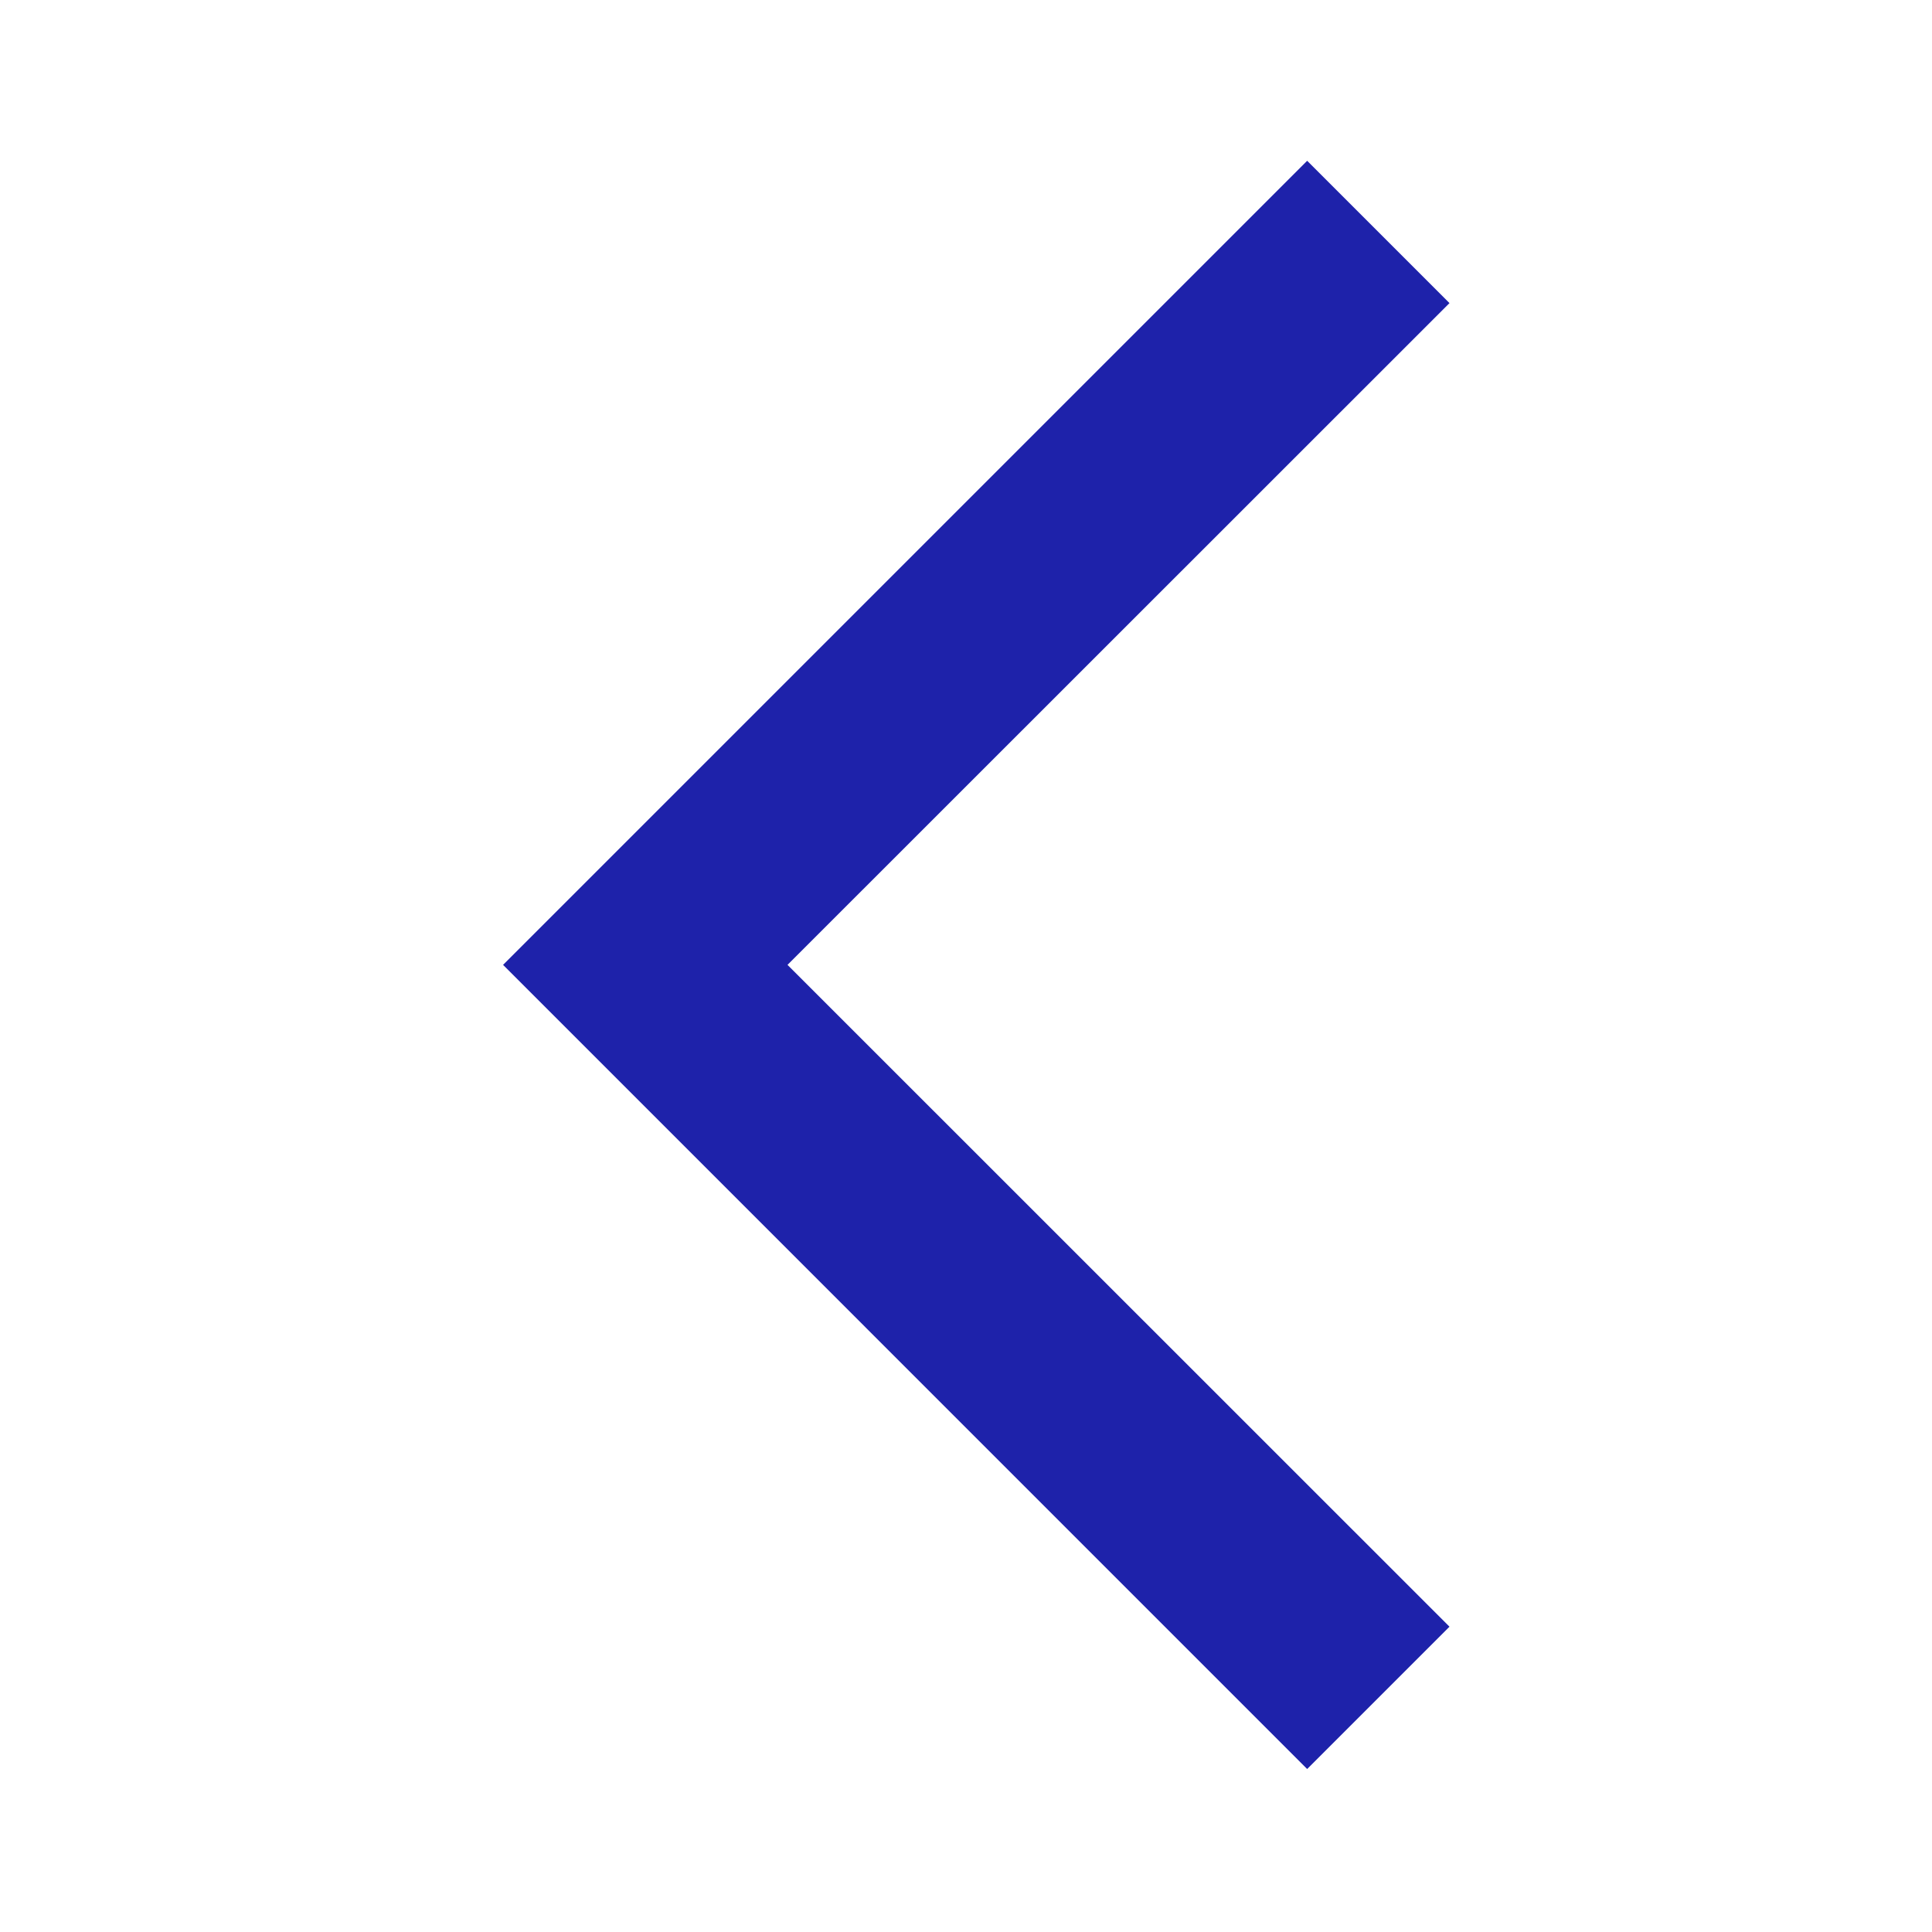 <svg xmlns="http://www.w3.org/2000/svg" width="36" height="36" viewBox="0 0 36 36">
  <g id="arrow_back_ios_new-blue-48dp" transform="translate(36 35.96) rotate(180)">
    <rect id="Rectangle_5779" data-name="Rectangle 5779" width="36" height="36" transform="translate(0 -0.04)" fill="none"/>
    <g id="Group_1408" data-name="Group 1408" transform="translate(8.99 2.997)">
      <path id="Path_5793" data-name="Path 5793" d="M23.635,4.652,20.983,2,6,16.983,20.983,31.967l2.652-2.652L11.3,16.983Z" transform="translate(23.636 31.967) rotate(180)" fill="#1e22aa"/>
    </g>
  </g>
</svg>
